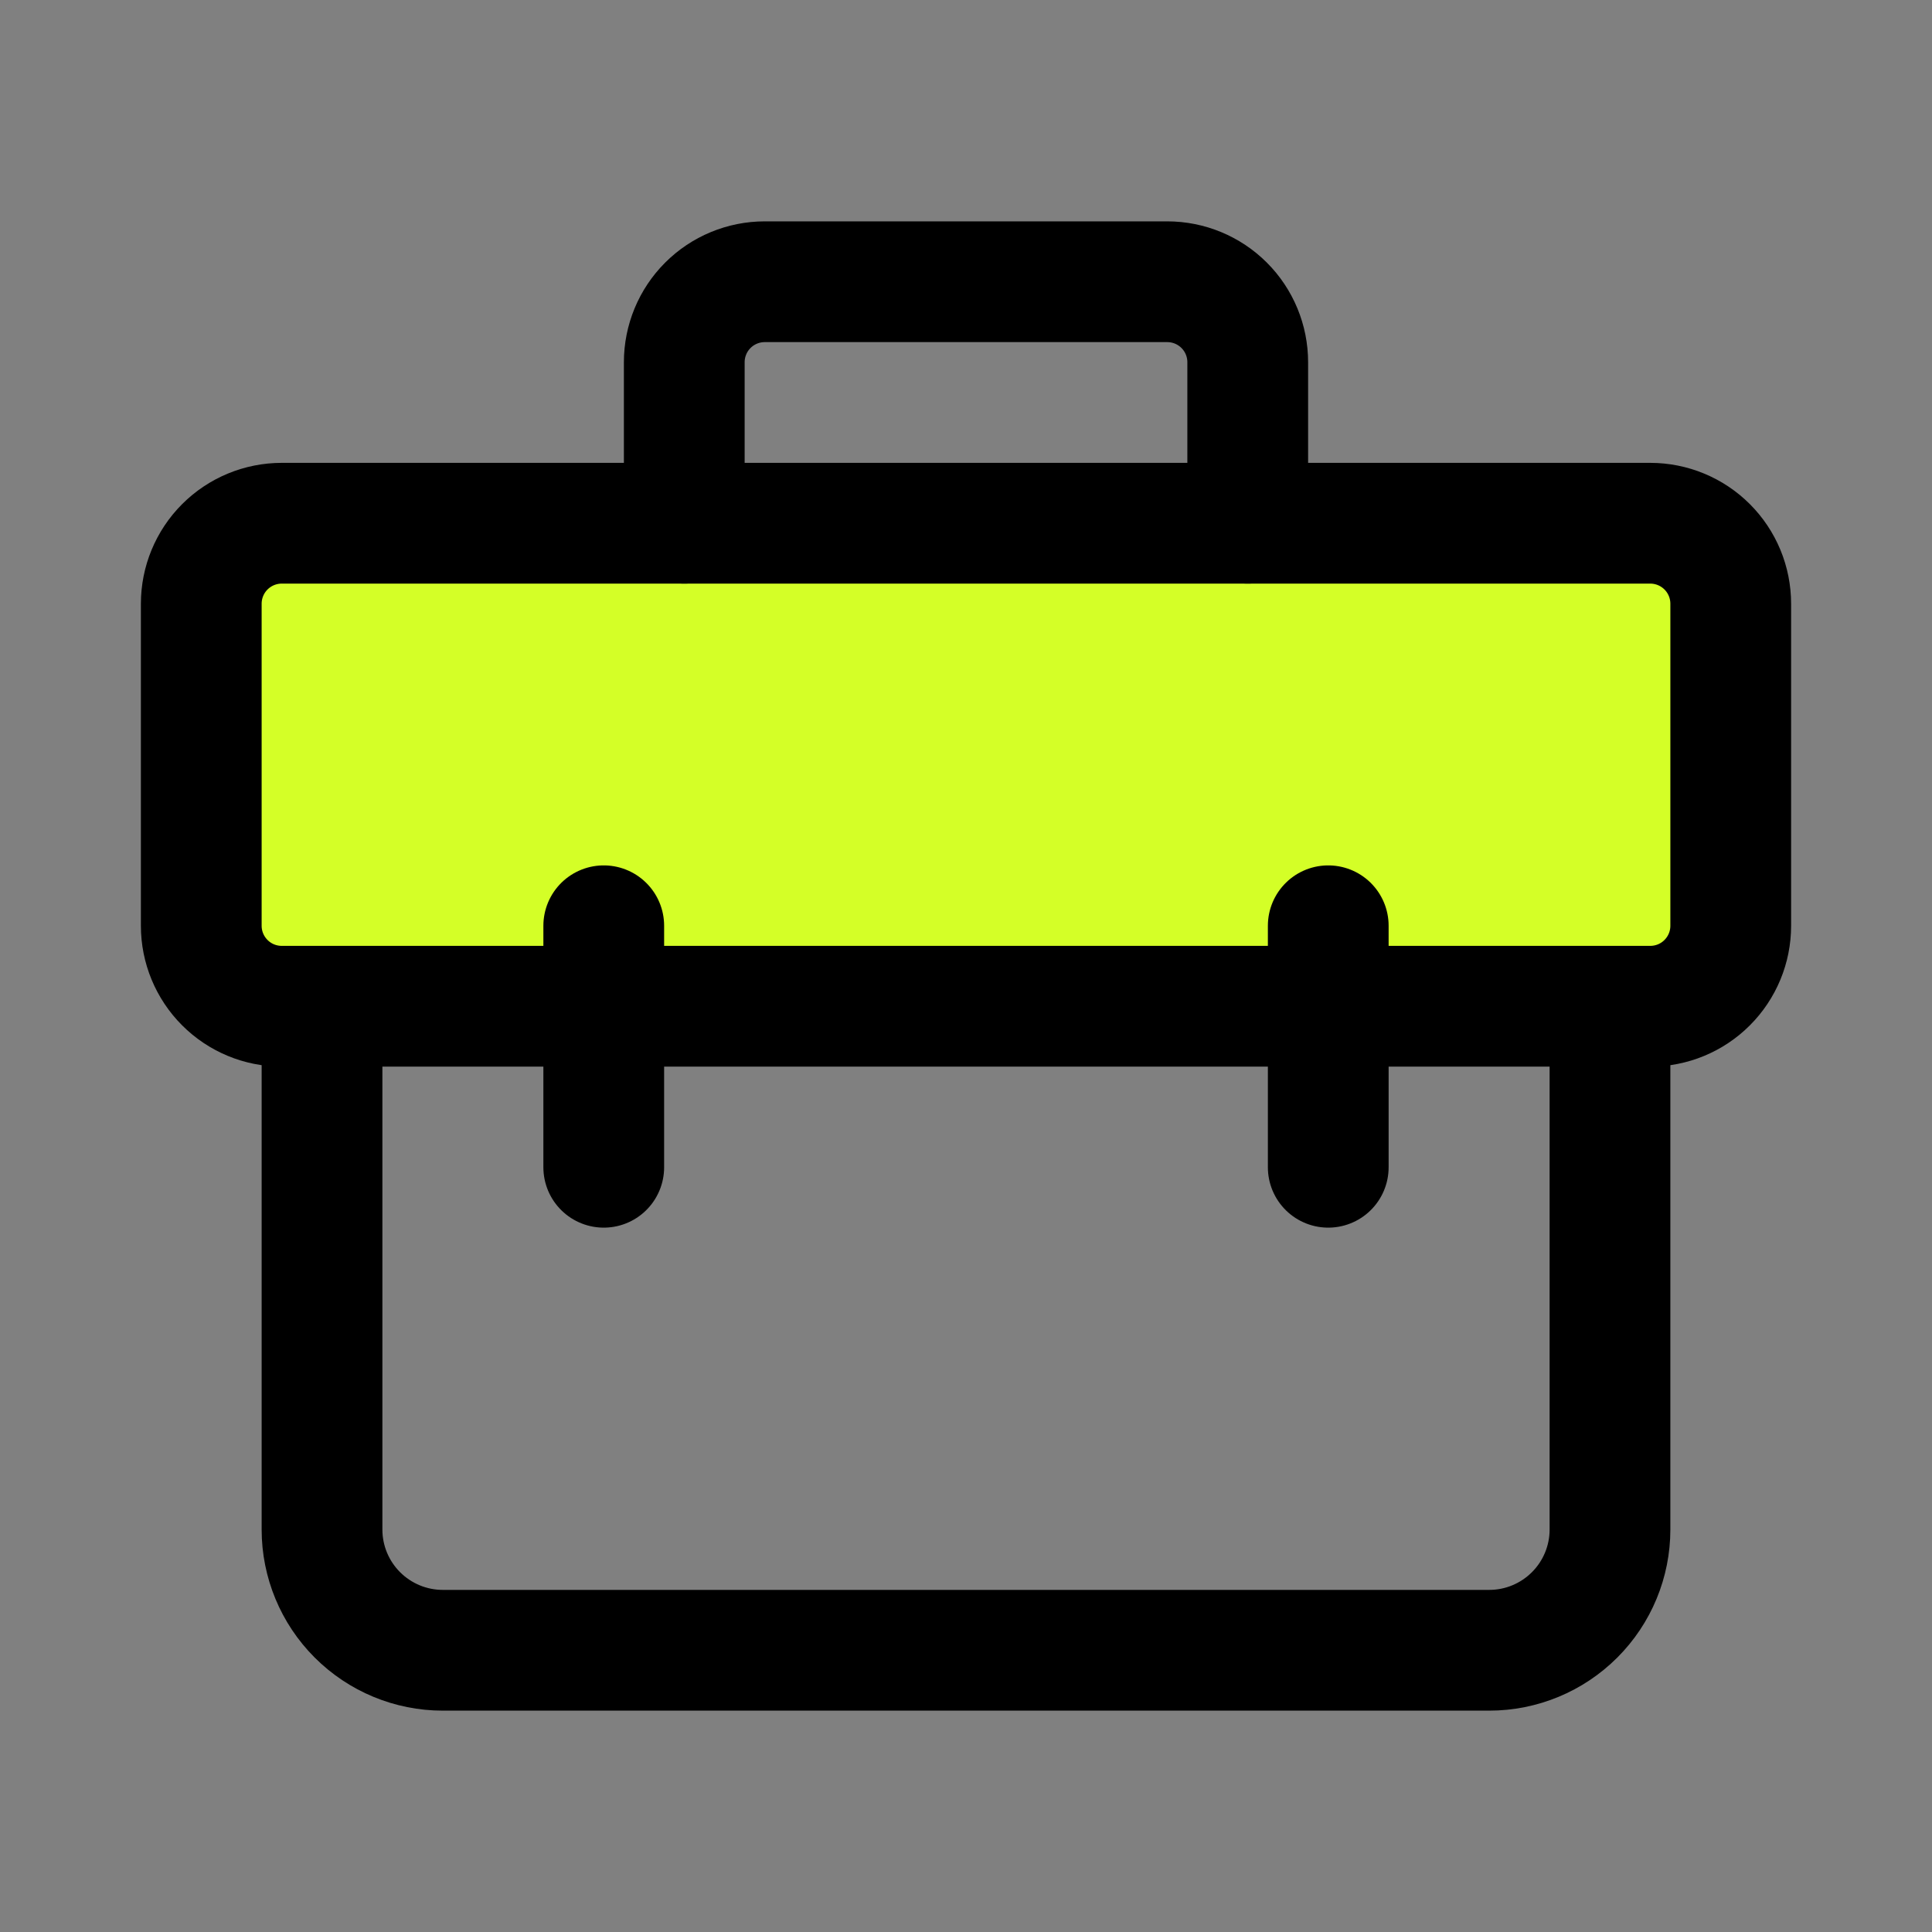 <svg width="40" height="40" viewBox="0 0 40 40" fill="none" xmlns="http://www.w3.org/2000/svg">
<rect x="0" y="0" width="40" height="40" fill="#808080" stroke="none"/>
<path d="M6.667 20.833V31.667C6.667 32.33 6.93 32.965 7.399 33.434C7.868 33.903 8.504 34.167 9.167 34.167H30.833C31.497 34.167 32.132 33.903 32.601 33.434C33.07 32.965 33.333 32.33 33.333 31.667V20.833" stroke="black" stroke-width="2.5" stroke-linecap="round" stroke-linejoin="round"/>
<path d="M4.167 12.5C4.167 12.058 4.342 11.634 4.655 11.321C4.967 11.009 5.391 10.833 5.833 10.833H34.167C34.609 10.833 35.033 11.009 35.345 11.321C35.658 11.634 35.833 12.058 35.833 12.5V19.167C35.833 19.609 35.658 20.032 35.345 20.345C35.033 20.658 34.609 20.833 34.167 20.833H5.833C5.391 20.833 4.967 20.658 4.655 20.345C4.342 20.032 4.167 19.609 4.167 19.167V12.5Z" fill="#D4FF27" stroke="black" stroke-width="2.5" stroke-linejoin="round"/>
<path d="M25.833 10.833V7.5C25.833 7.058 25.658 6.634 25.345 6.321C25.033 6.009 24.609 5.833 24.167 5.833H15.833C15.391 5.833 14.967 6.009 14.655 6.321C14.342 6.634 14.167 7.058 14.167 7.5V10.833M12.5 19.167V24.167M27.5 19.167V24.167" stroke="black" stroke-width="2.5" stroke-linecap="round" stroke-linejoin="round"/>
</svg>
